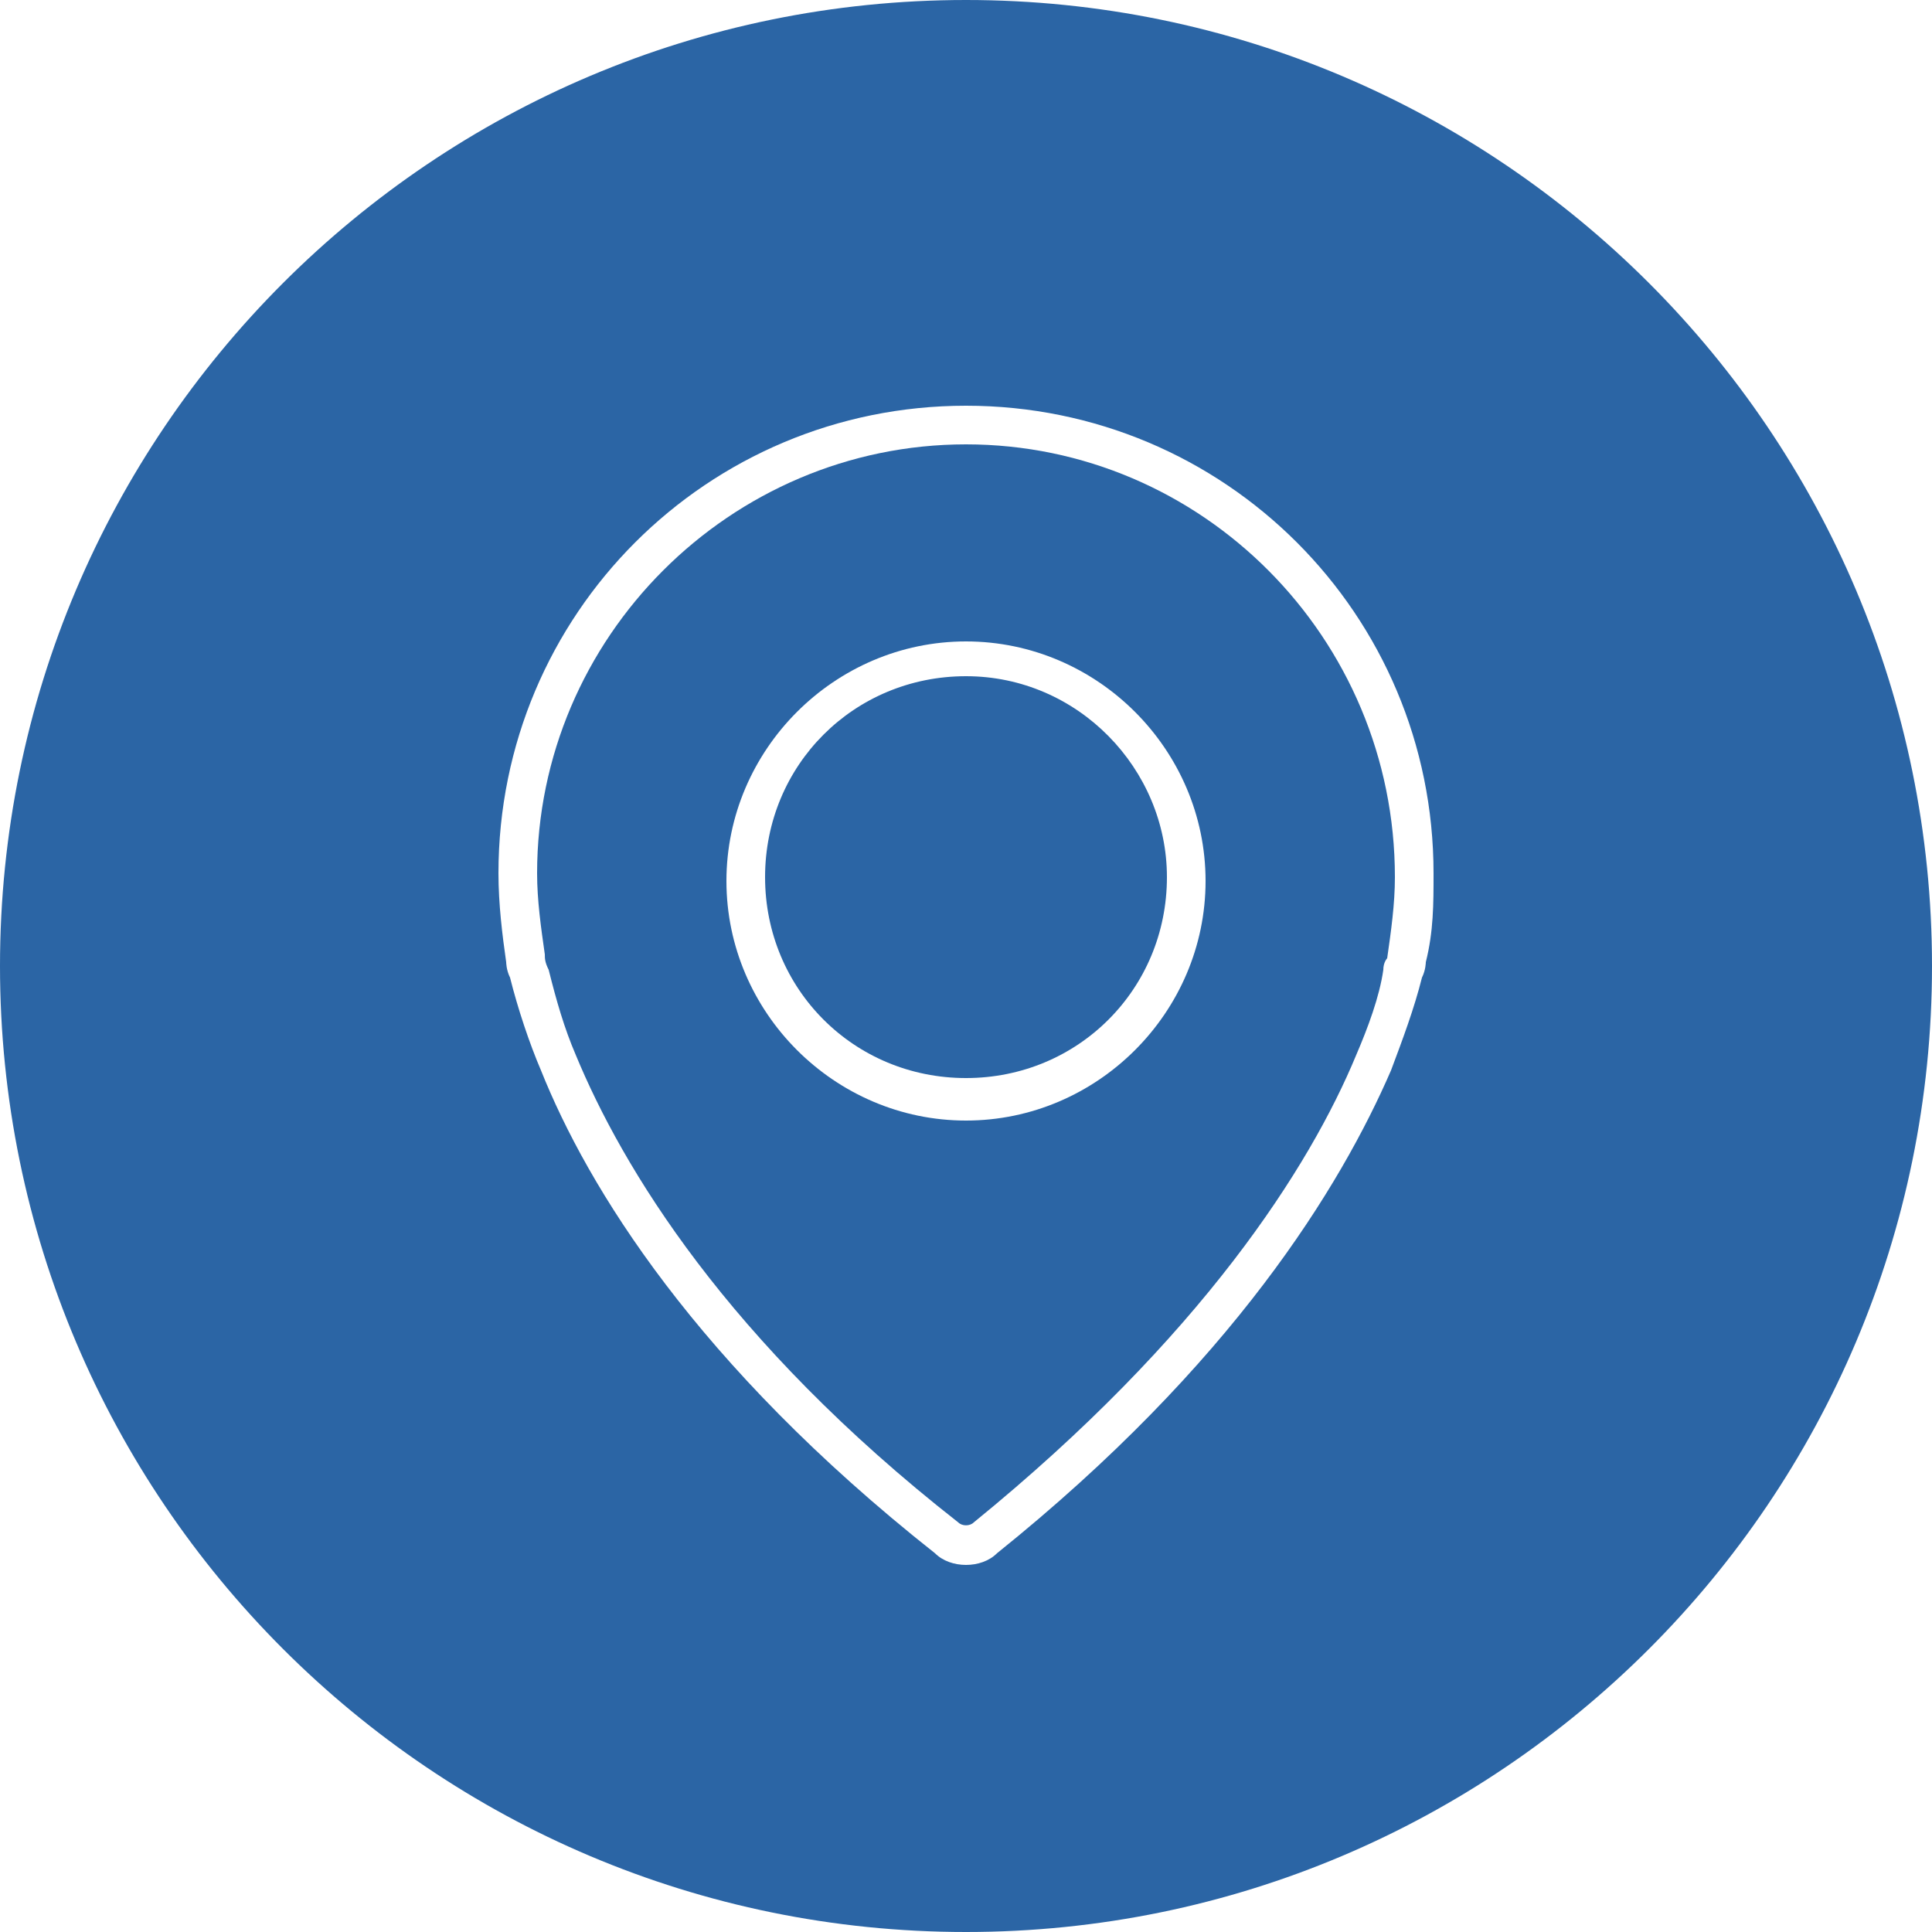 <?xml version="1.0" encoding="UTF-8"?> <!-- Generator: Adobe Illustrator 22.0.1, SVG Export Plug-In . SVG Version: 6.00 Build 0) --> <svg xmlns="http://www.w3.org/2000/svg" xmlns:xlink="http://www.w3.org/1999/xlink" id="Layer_1" x="0px" y="0px" width="50px" height="50px" viewBox="0 0 50 50" style="enable-background:new 0 0 50 50;" xml:space="preserve"> <style type="text/css"> .st0{fill:#2B65A5;} </style> <title>Creator Icon_20</title> <g> <path class="st0" d="M25,17.5c-2.9,0-5.2,2.3-5.2,5.2c0,2.9,2.3,5.2,5.2,5.2c2.9,0,5.2-2.3,5.2-5.2C30.2,19.9,27.9,17.5,25,17.5z"></path> <path class="st0" d="M25,11.5c-6.1,0-11.1,5-11.1,11.1c0,0.7,0.1,1.4,0.2,2.1c0,0.1,0,0.2,0.1,0.4c0.2,0.8,0.4,1.5,0.7,2.2 c1.2,2.9,3.9,7.4,9.9,12.1c0.1,0.1,0.3,0.1,0.4,0c5.9-4.8,8.7-9.2,9.9-12.1c0.3-0.7,0.6-1.5,0.7-2.2c0-0.2,0.1-0.3,0.1-0.3 c0.1-0.7,0.2-1.4,0.2-2.1C36.1,16.5,31.1,11.5,25,11.5z M25,29c-3.4,0-6.2-2.8-6.2-6.2s2.8-6.2,6.2-6.2c3.4,0,6.2,2.8,6.2,6.2 S28.4,29,25,29z"></path> <path class="st0" d="M25,0C11.2,0,0,11.2,0,25c0,13.8,11.2,25,25,25s25-11.2,25-25C50,11.2,38.8,0,25,0z M36.9,24.9 c0,0,0,0.2-0.1,0.4c-0.2,0.8-0.5,1.6-0.8,2.4c-1.3,3-4.1,7.6-10.2,12.5c-0.2,0.2-0.5,0.3-0.8,0.3s-0.6-0.1-0.8-0.3 C18,35.3,15.2,30.7,14,27.7c-0.3-0.7-0.6-1.6-0.8-2.4c-0.1-0.2-0.1-0.4-0.1-0.4c-0.1-0.7-0.2-1.5-0.2-2.3c0-6.7,5.4-12.1,12.1-12.1 c6.7,0,12.1,5.4,12.1,12.1C37.1,23.4,37.1,24.1,36.9,24.9z"></path> </g> </svg> 